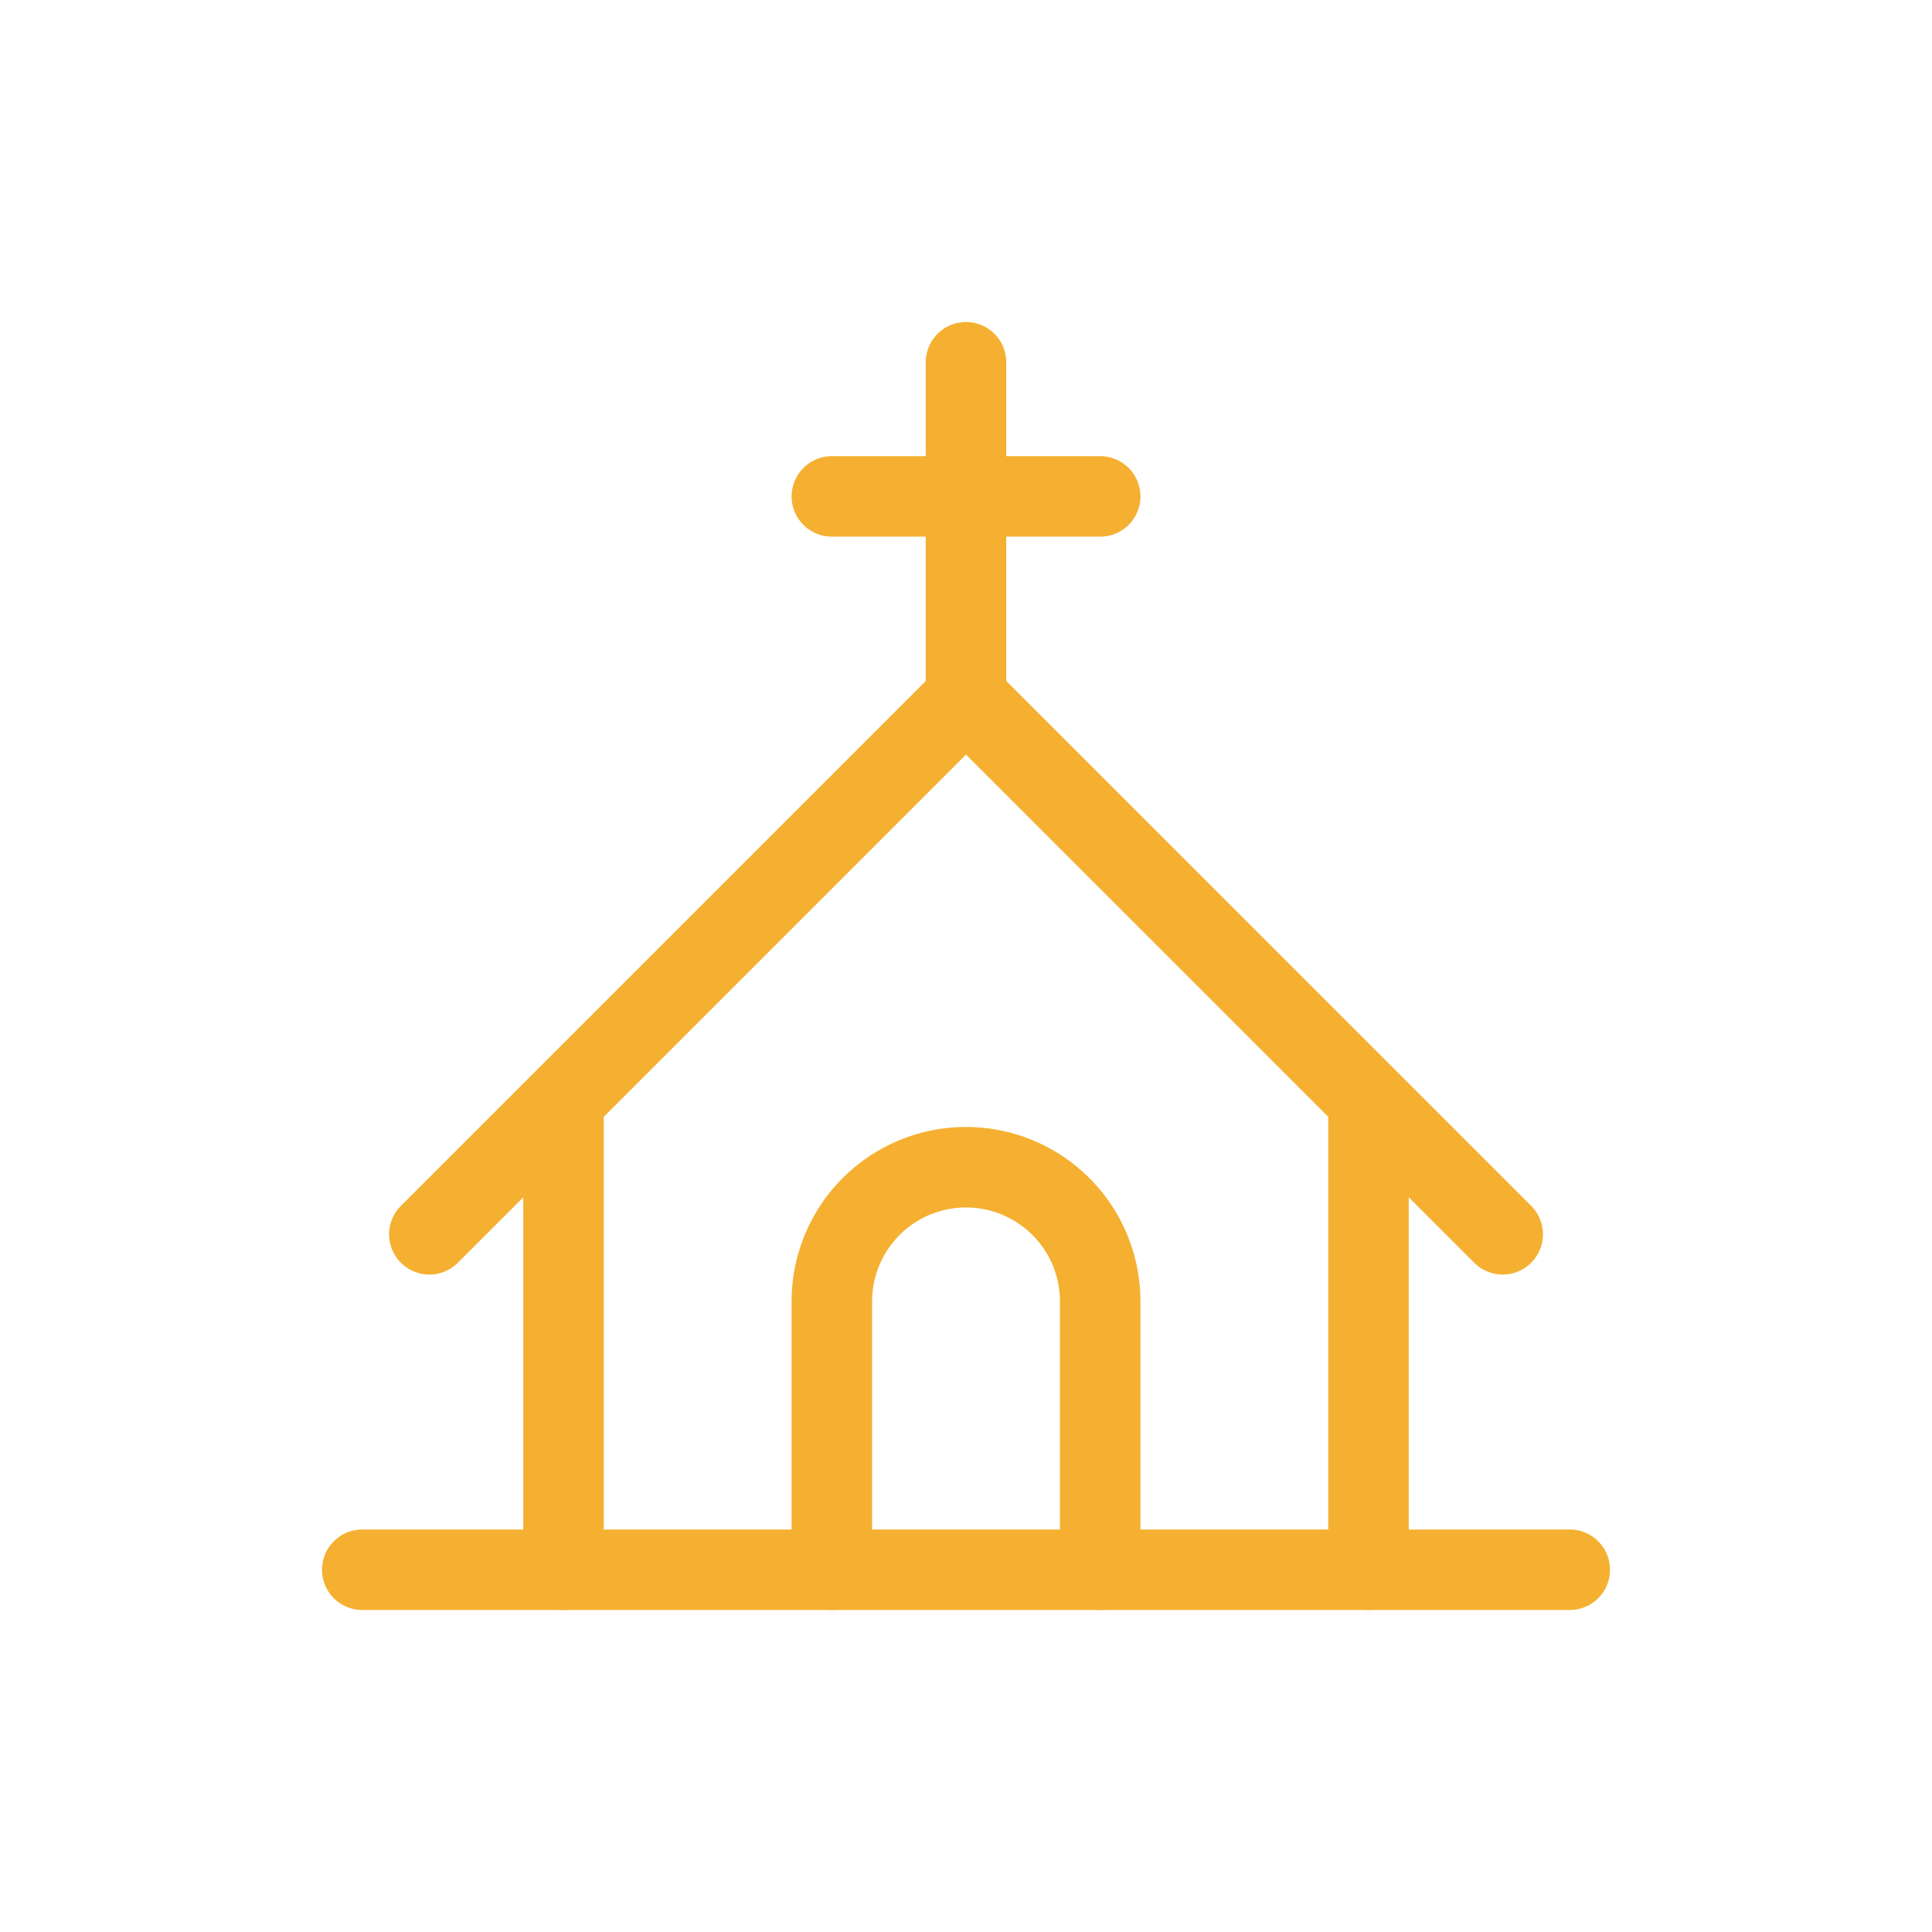 <svg xmlns="http://www.w3.org/2000/svg" width="48" height="48" viewBox="0 0 48 48"><g transform="translate(-984 -1134)"><rect width="48" height="48" transform="translate(984 1134)" fill="none"/><g transform="translate(988 1138)"><path d="M0,0H40V40H0Z" fill="none"/><path d="M3,21H33" transform="translate(2 14)" fill="none" stroke="#f5b031" stroke-linecap="round" stroke-linejoin="round" stroke-width="2"/><path d="M10,25V18.333a3.333,3.333,0,1,1,6.667,0V25" transform="translate(6.667 10)" fill="none" stroke="#f5b031" stroke-linecap="round" stroke-linejoin="round" stroke-width="2"/><path d="M10,5h6.667" transform="translate(6.667 3.333)" fill="none" stroke="#f5b031" stroke-linecap="round" stroke-linejoin="round" stroke-width="2"/><path d="M12,3v8.333" transform="translate(8 2)" fill="none" stroke="#f5b031" stroke-linecap="round" stroke-linejoin="round" stroke-width="2"/><path d="M7.333,29.667V18M4,21.333,17.333,8,30.667,21.333M27.333,18V29.667" transform="translate(2.667 5.333)" fill="none" stroke="#f5b031" stroke-linecap="round" stroke-linejoin="round" stroke-width="2"/></g></g></svg>
